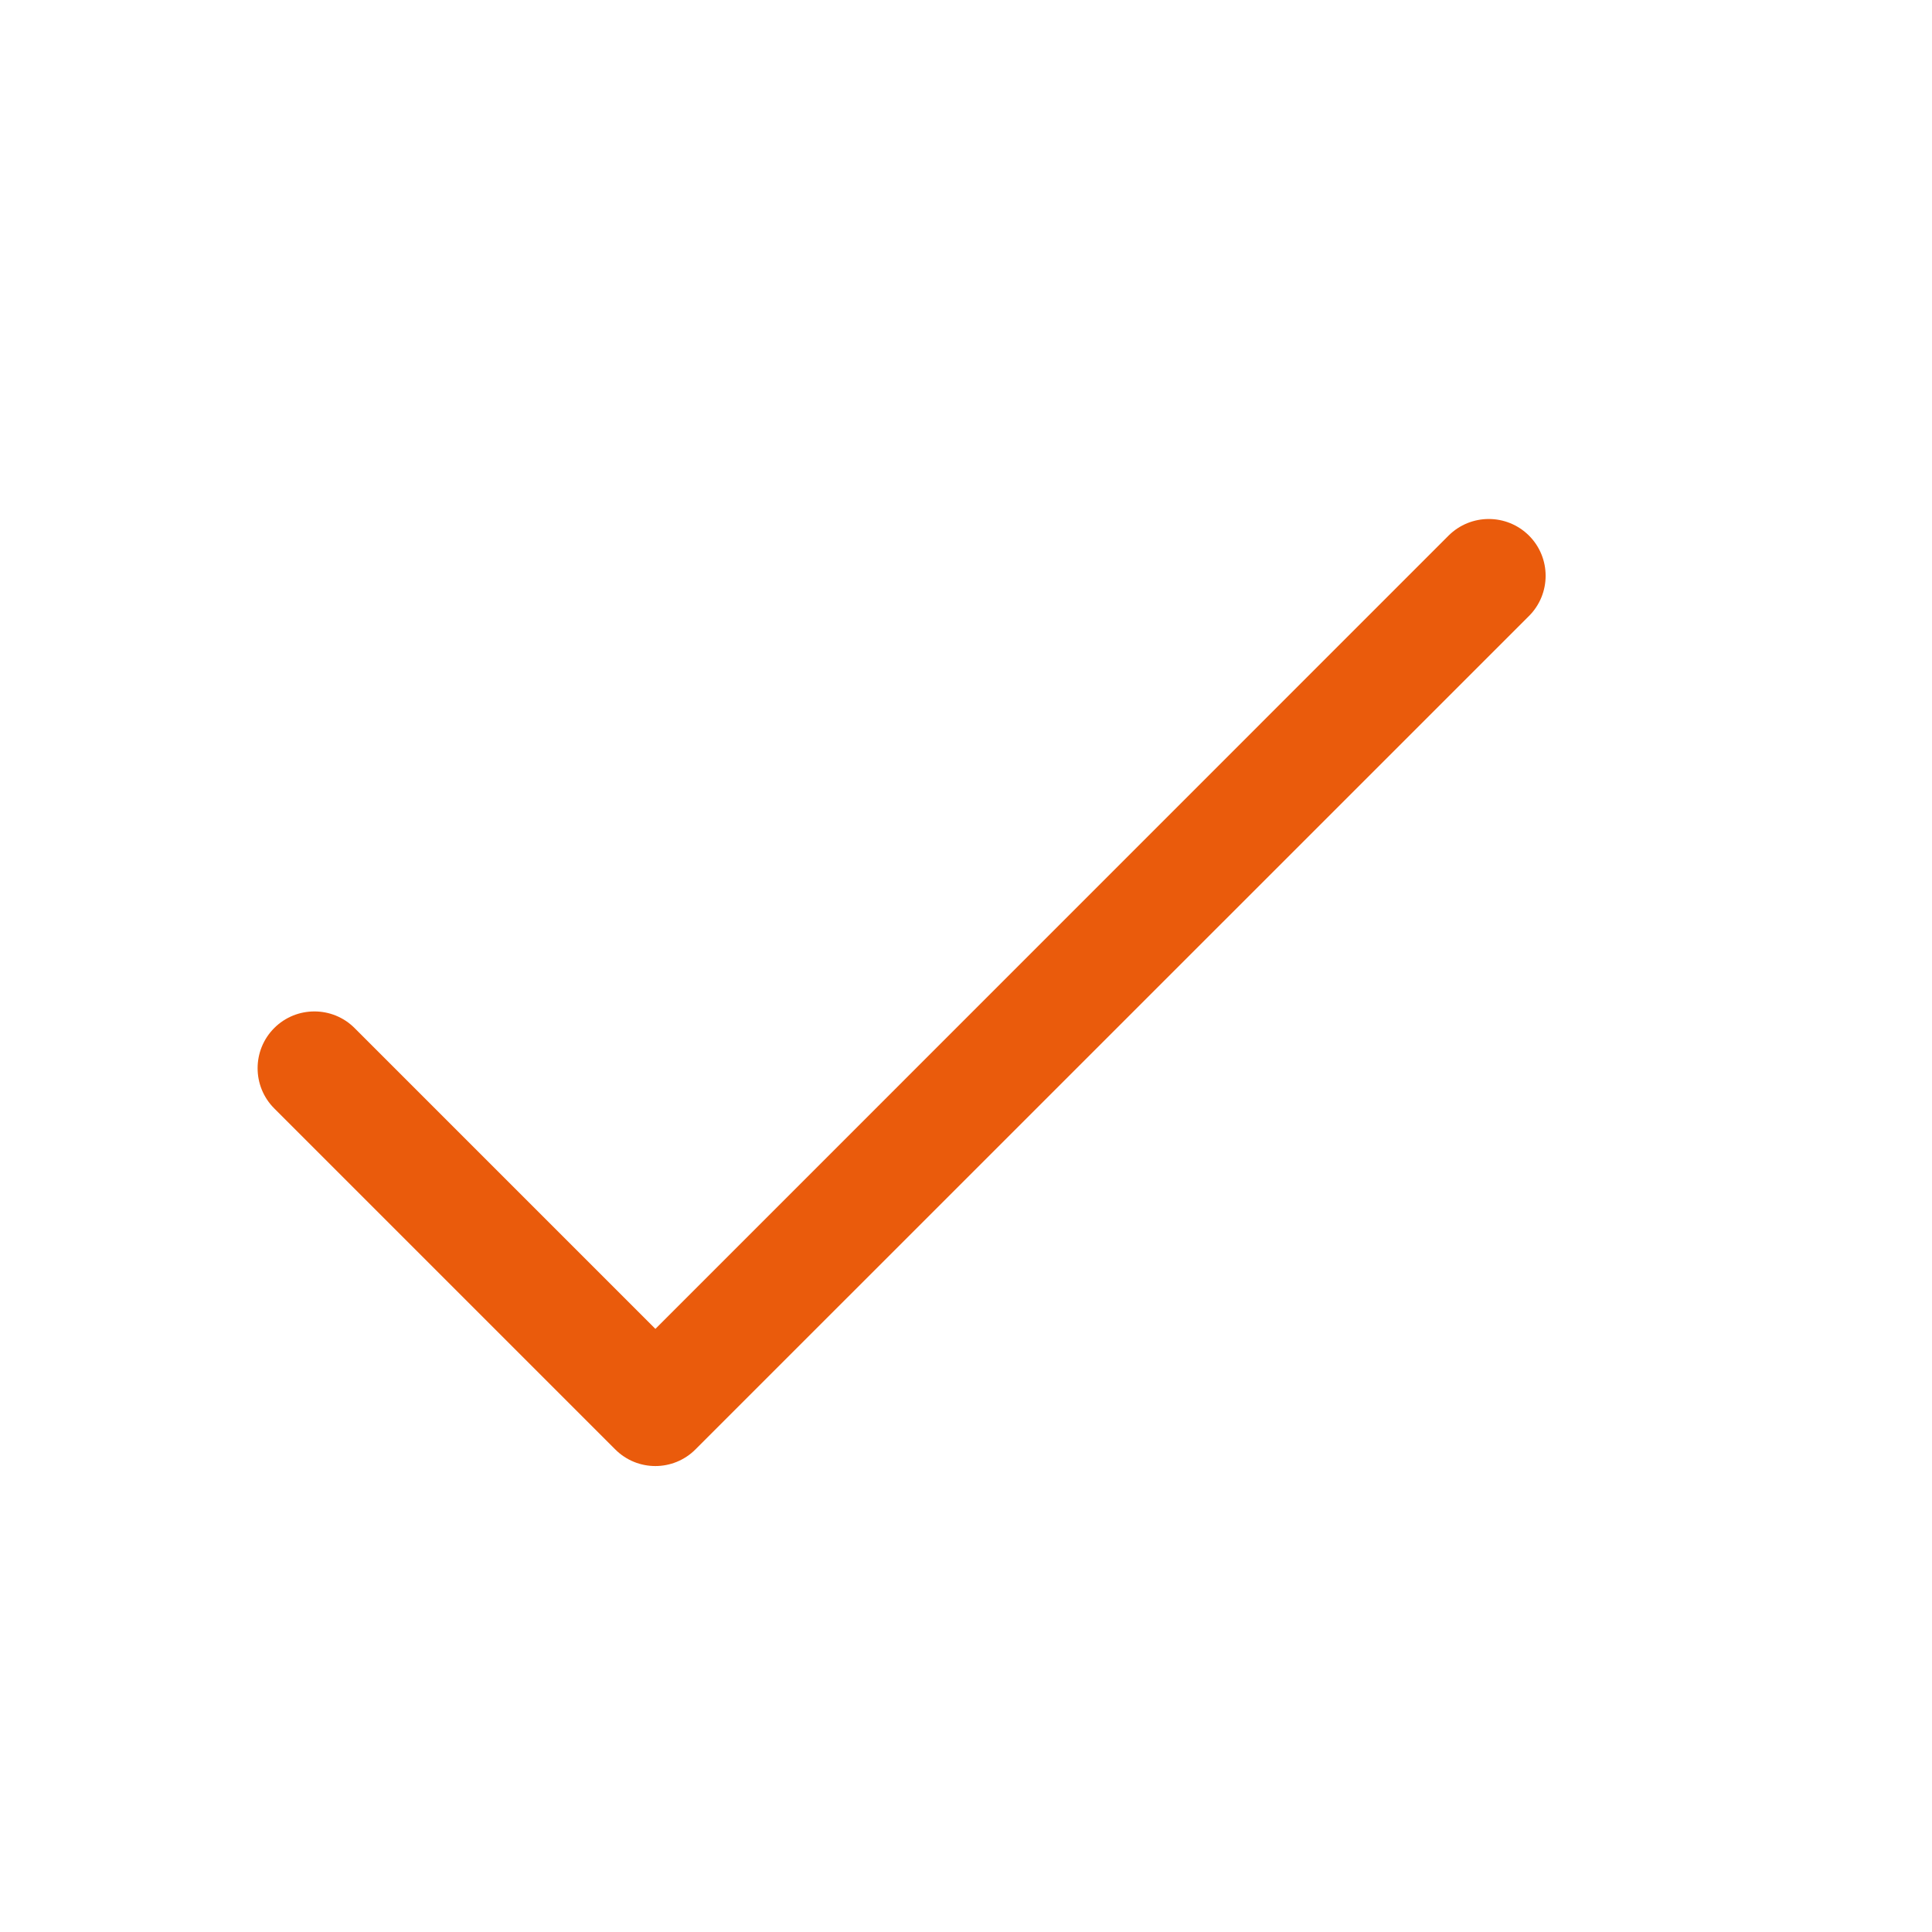 <svg width="17" height="17" viewBox="0 0 17 17" fill="none" xmlns="http://www.w3.org/2000/svg">
<path d="M3.12 9.046C2.925 8.851 2.608 8.851 2.413 9.046C2.218 9.241 2.218 9.558 2.413 9.753L5.413 12.753C5.608 12.949 5.925 12.949 6.12 12.753L13.454 5.42C13.649 5.225 13.649 4.908 13.454 4.713C13.258 4.518 12.942 4.518 12.746 4.713L5.767 11.693L3.12 9.046Z" fill="#EA5B0C"/>
</svg>
